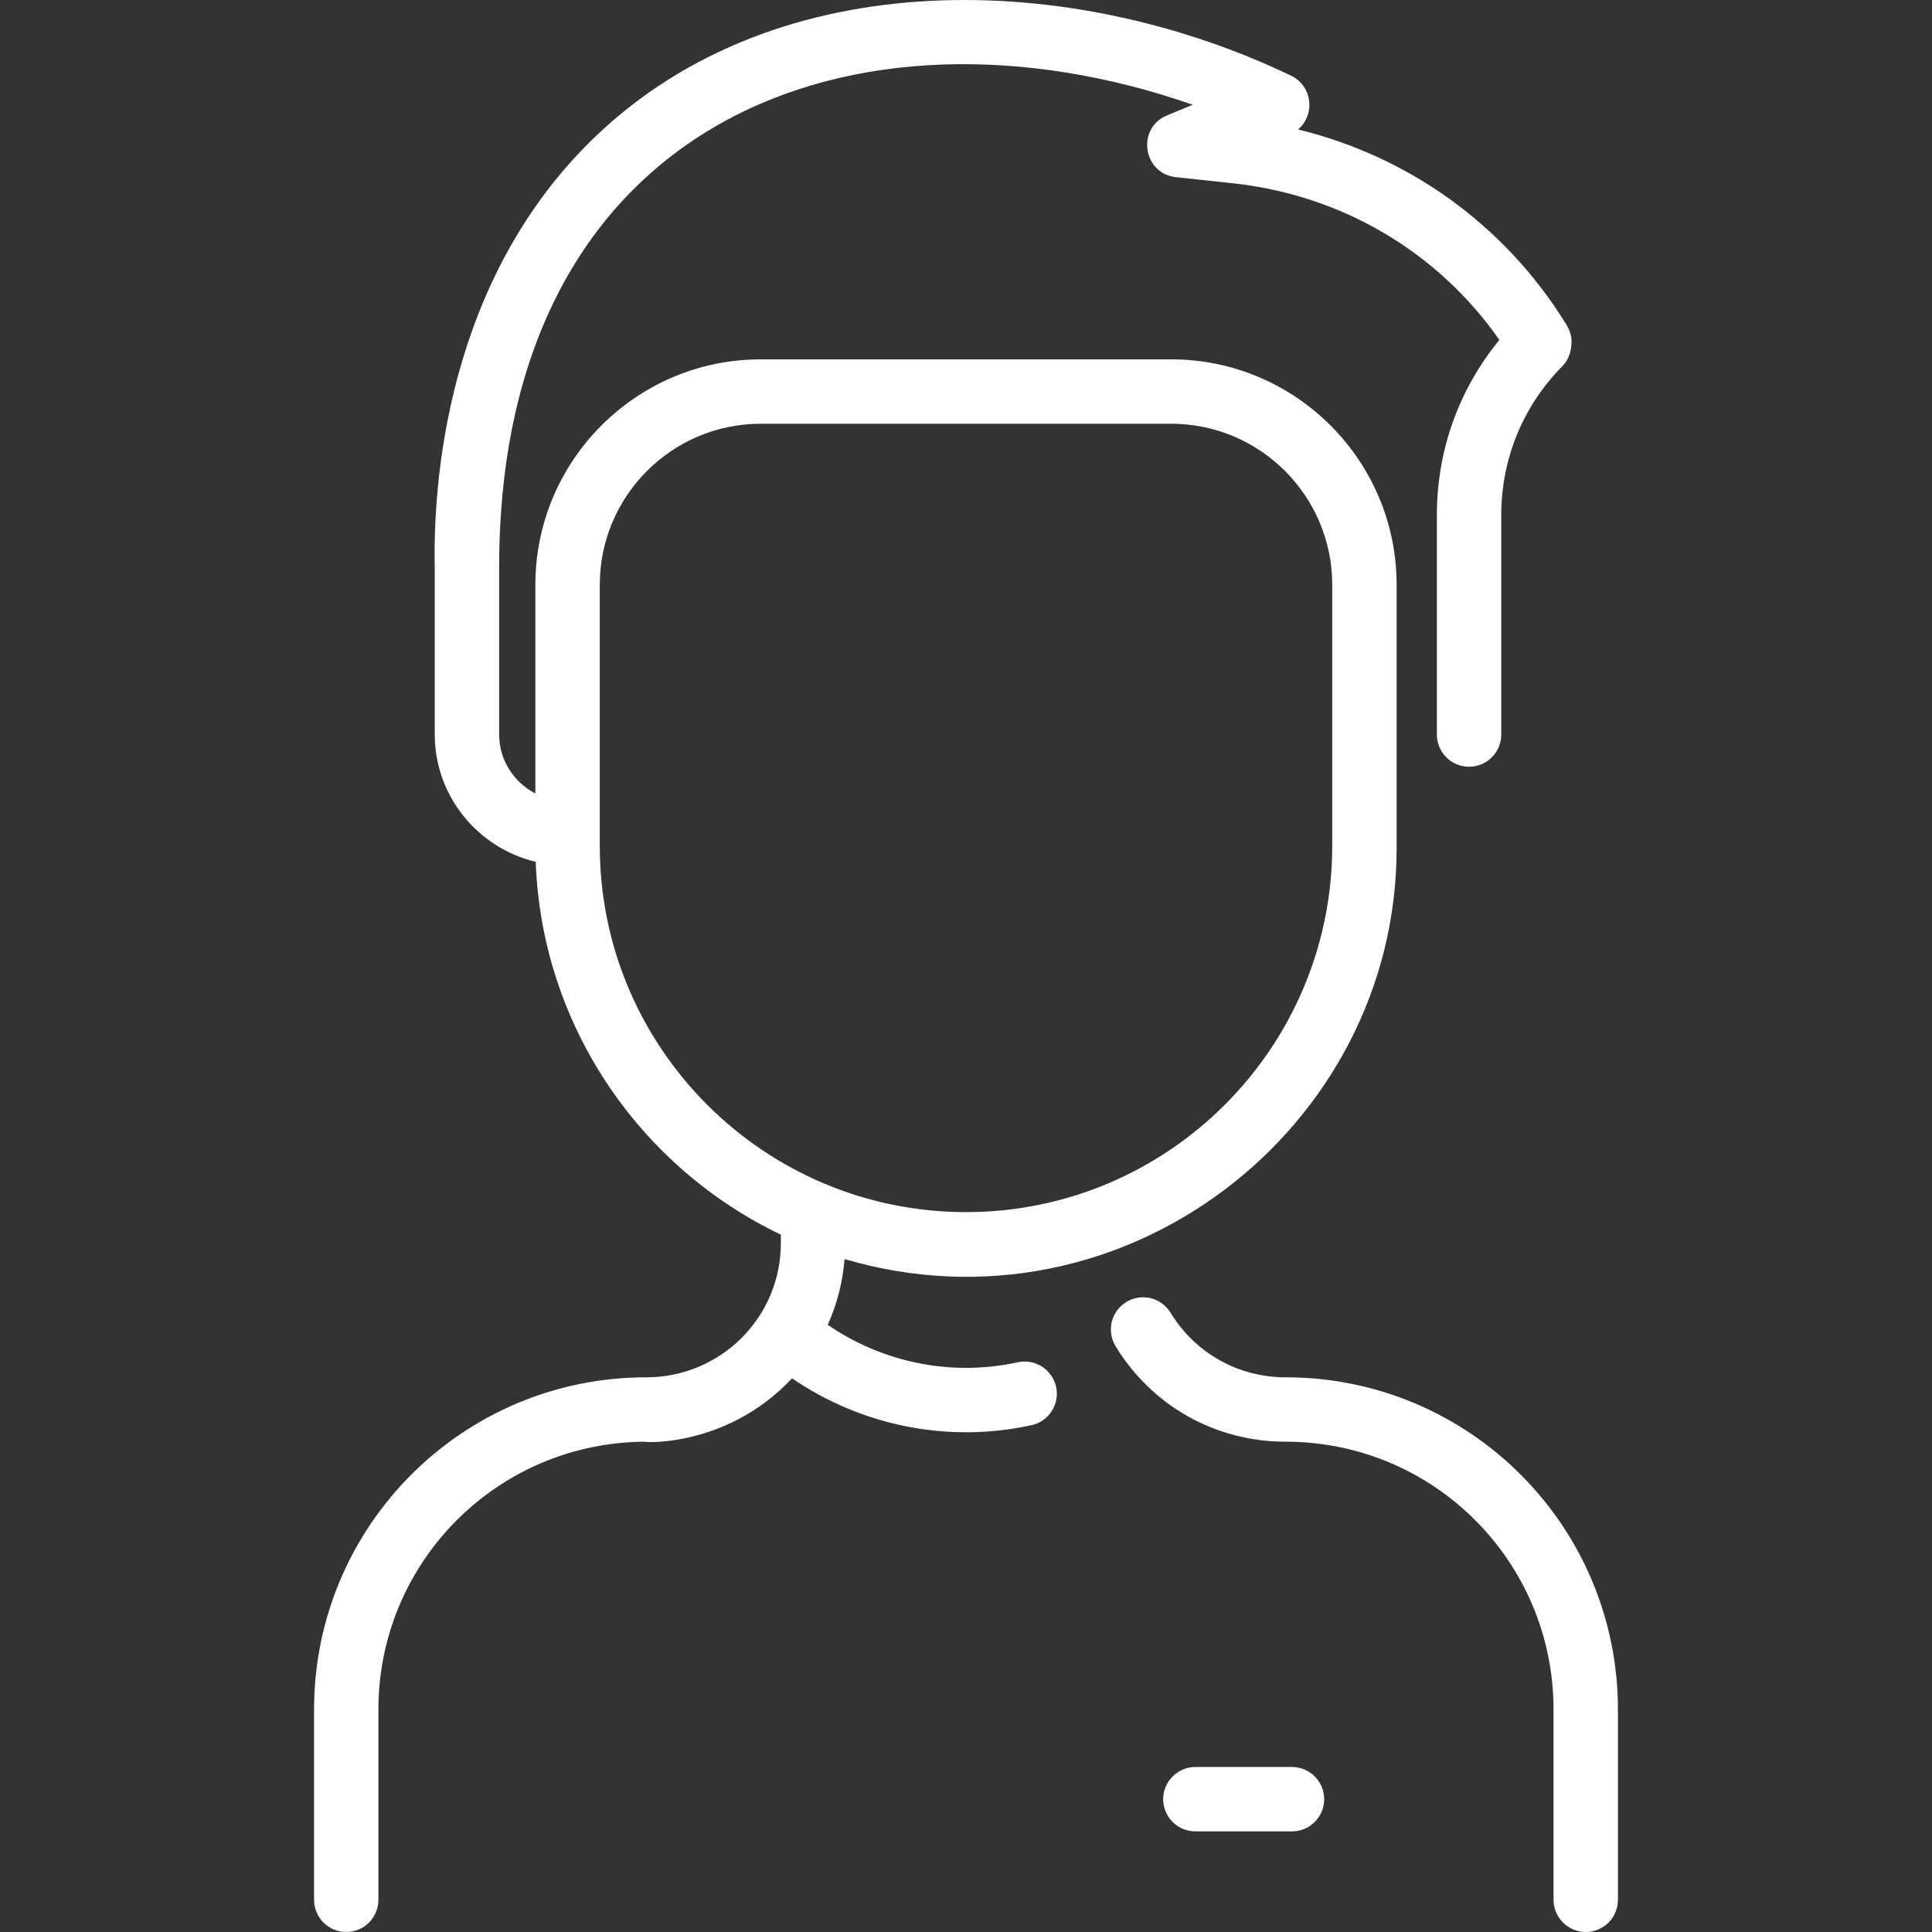 <svg width="36" height="36" viewBox="0 0 36 36" fill="none" xmlns="http://www.w3.org/2000/svg">
<rect x="0" y="0" width="36" height="36" fill="#333333" stroke="none"/>
<path d="M30.148 31.856V35.4C30.148 35.559 30.085 35.712 29.973 35.824C29.86 35.937 29.707 36 29.548 36C29.389 36 29.237 35.937 29.124 35.824C29.012 35.712 28.948 35.559 28.948 35.4V31.856C28.948 29.097 26.716 26.864 23.956 26.864C22.651 26.864 21.466 26.199 20.787 25.085C20.746 25.017 20.719 24.943 20.707 24.865C20.695 24.787 20.698 24.708 20.716 24.631C20.735 24.555 20.769 24.482 20.815 24.419C20.862 24.355 20.92 24.301 20.987 24.26C21.055 24.219 21.129 24.192 21.207 24.18C21.285 24.168 21.365 24.171 21.441 24.19C21.518 24.208 21.59 24.242 21.653 24.288C21.717 24.335 21.771 24.393 21.812 24.461C22.271 25.214 23.073 25.664 23.956 25.664C27.378 25.664 30.148 28.434 30.148 31.856ZM19.679 25.843C19.713 25.998 19.684 26.161 19.598 26.294C19.512 26.428 19.376 26.523 19.221 26.556C17.642 26.901 16.036 26.556 14.758 25.683C13.492 27.04 11.82 26.864 12.044 26.864C9.284 26.864 7.051 29.097 7.051 31.856V35.4C7.051 35.559 6.988 35.712 6.876 35.824C6.763 35.937 6.611 36 6.451 36C6.292 36 6.14 35.937 6.027 35.824C5.915 35.712 5.852 35.559 5.852 35.4V31.856C5.852 28.434 8.621 25.664 12.044 25.664C13.428 25.664 14.55 24.549 14.55 23.164V23.006C11.932 21.754 10.094 19.123 9.982 16.059C8.904 15.8 8.101 14.835 8.101 13.687V10.577C8.069 9.055 8.295 5.242 11.075 2.563C14.507 -0.746 20.012 -0.536 24.06 1.412C24.454 1.603 24.514 2.136 24.187 2.412C26.237 2.912 28.006 4.172 29.142 5.976C29.2 6.069 29.308 6.215 29.279 6.448C29.262 6.593 29.219 6.715 29.107 6.829C28.376 7.57 27.974 8.553 27.974 9.595V13.688C27.974 13.847 27.91 13.999 27.798 14.112C27.685 14.224 27.533 14.287 27.374 14.287C27.215 14.287 27.062 14.224 26.95 14.112C26.837 13.999 26.774 13.847 26.774 13.688V9.595C26.774 8.393 27.185 7.251 27.939 6.334C26.789 4.689 24.995 3.631 22.965 3.414L21.911 3.301C21.294 3.235 21.173 2.386 21.746 2.15L22.226 1.952C15.98 -0.225 9.301 2.194 9.301 10.571V13.687C9.301 14.164 9.575 14.577 9.976 14.785V10.896C9.976 8.58 11.86 6.696 14.175 6.696H21.824C24.14 6.696 26.024 8.58 26.024 10.896V15.808C26.024 21.025 20.925 24.988 15.737 23.461C15.704 23.884 15.598 24.299 15.424 24.686C16.433 25.379 17.707 25.658 18.965 25.384C19.121 25.35 19.283 25.38 19.417 25.465C19.551 25.552 19.645 25.687 19.679 25.843ZM18 22.586C21.763 22.586 24.824 19.525 24.824 15.762V10.896C24.824 9.242 23.478 7.896 21.824 7.896H14.175C12.521 7.896 11.176 9.242 11.176 10.896V15.762C11.176 19.525 14.237 22.586 18 22.586ZM24.074 32.925H22.274C22.115 32.925 21.963 32.989 21.85 33.101C21.738 33.214 21.674 33.366 21.674 33.525C21.674 33.684 21.738 33.837 21.85 33.95C21.963 34.062 22.115 34.125 22.274 34.125H24.074C24.233 34.125 24.386 34.062 24.498 33.95C24.611 33.837 24.674 33.684 24.674 33.525C24.674 33.366 24.611 33.214 24.498 33.101C24.386 32.989 24.233 32.925 24.074 32.925Z" fill="white"/>
</svg>
